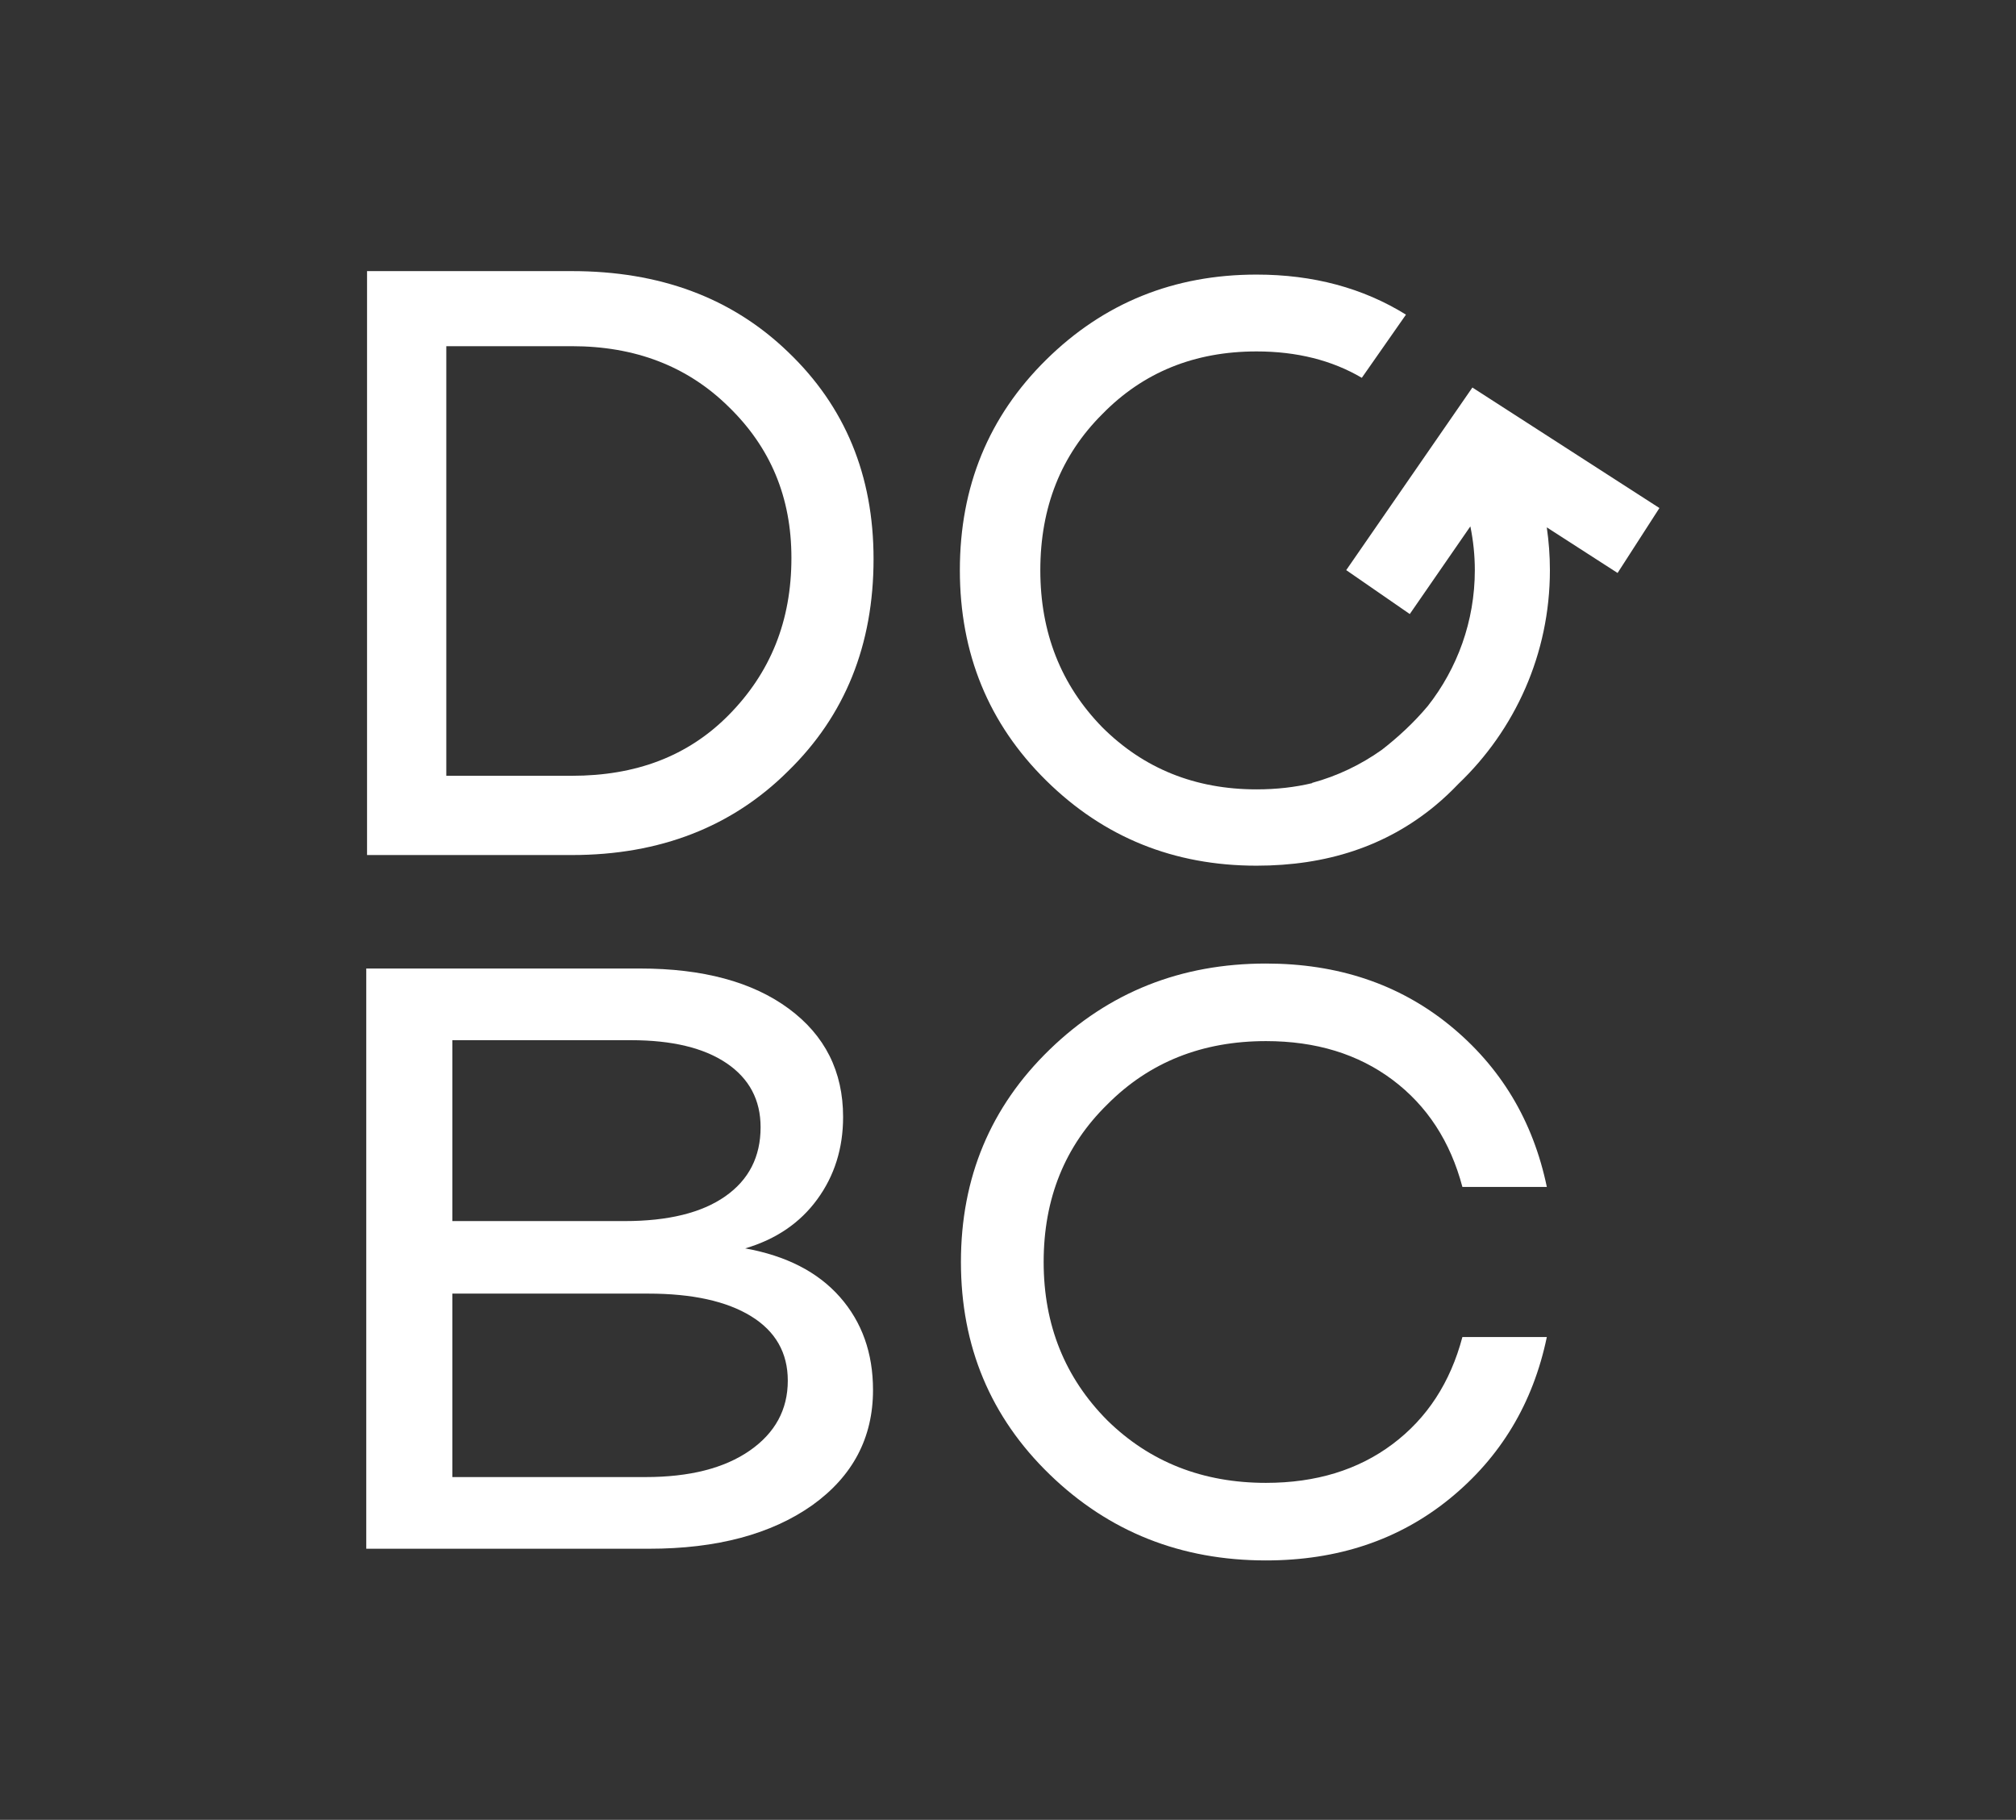 <svg enable-background="new 0 0 483.333 436.316" height="436.316" viewBox="0 0 483.333 436.316" width="483.333" xmlns="http://www.w3.org/2000/svg"><rect x="0" y="0" width="483.333" height="436.316" fill="#333333" stroke="none"/><g fill="#fff"><path d="m188.938 84.388c-13.532-13.048-30.811-19.388-51.84-19.388h-49.098v140h49.098c21.164 0 38.444-6.79 51.84-20.116 13.663-13.323 20.495-30.261 20.495-50.867 0-20.054-6.832-36.577-20.495-49.629m-14.266 87.081c-9.78 9.89-22.303 14.531-37.574 14.531h-30.098v-103h30.098c15.136 0 27.659 4.757 37.574 14.509 10.046 9.756 15.069 21.7 15.069 36.258 0 15.114-5.023 27.538-15.069 37.702"/><path d="m397.844 121.802-44.607-28.74-.229-.158-30.253 43.786 15.237 10.529 14.524-21.022c.69 3.394 1.07 6.9 1.07 10.495 0 12.275-4.21 23.579-11.258 32.558-3.342 4.008-7.243 7.579-11.034 10.521-5.008 3.561-10.652 6.281-16.735 7.932l.052.053c-4.152.998-8.602 1.498-13.357 1.498-14.736 0-27.061-4.994-36.972-14.871-9.914-10.14-14.868-22.714-14.868-37.662 0-15.078 4.954-27.568 14.868-37.445 9.777-10.008 22.104-15.02 36.972-15.02 9.656 0 18.066 2.112 25.239 6.326l10.585-15.147c-10.314-6.397-22.256-9.602-35.824-9.602-19.826 0-36.639 6.806-50.434 20.417-13.798 13.612-20.695 30.425-20.695 50.442 0 20.016 6.897 36.831 20.695 50.442 13.795 13.611 30.607 20.417 50.434 20.417 16.742 0 31.009-4.632 42.798-14.374 1.996-1.654 3.858-3.412 5.611-5.251 13.507-12.9 21.924-31.081 21.924-51.234 0-3.485-.262-6.908-.749-10.257l16.975 10.937z"/><path d="m178.659 299.307c9.852 1.773 17.422 5.66 22.712 11.66 5.288 6.003 7.933 13.435 7.933 22.299 0 11.456-4.856 20.662-14.562 27.618-9.855 6.956-22.895 10.433-39.121 10.433h-67.809v-139.112h65.636c15.068 0 26.95 3.206 35.644 9.615 8.693 6.413 13.04 15.072 13.04 25.982 0 7.502-2.065 14.083-6.194 19.741-4.13 5.661-9.889 9.582-17.279 11.764m-70.201-49.918v43.371h41.294c10.433 0 18.474-1.976 24.125-5.933 5.651-3.954 8.476-9.477 8.476-16.571 0-6.546-2.717-11.66-8.15-15.343-5.434-3.682-13.078-5.524-22.929-5.524zm0 104.744h46.293c10.575 0 18.909-2.113 24.994-6.342 6.086-4.227 9.128-9.82 9.128-16.776 0-6.68-2.934-11.83-8.802-15.445-5.868-3.611-14.093-5.422-24.668-5.422h-46.945z"/><path d="m303.51 355.523c11.982 0 22.104-3.098 30.367-9.298 8.264-6.196 13.839-14.756 16.733-25.67h20.242c-3.306 15.901-11.086 28.837-23.344 38.809-12.117 9.838-26.785 14.755-43.999 14.755-20.383 0-37.668-6.872-51.849-20.617-14.186-13.744-21.278-30.722-21.278-50.936 0-20.212 7.092-37.19 21.278-50.936 14.181-13.745 31.466-20.617 51.849-20.617 17.214 0 31.882 4.921 43.999 14.755 12.258 9.974 20.038 22.91 23.344 38.808h-20.242c-2.895-10.914-8.47-19.47-16.733-25.67-8.263-6.196-18.385-9.297-30.367-9.297-15.286 0-27.959 5.053-38.009 15.159-10.192 9.974-15.286 22.572-15.286 37.797 0 15.094 5.094 27.761 15.286 37.999 10.19 9.976 22.859 14.959 38.009 14.959"/></g><path d="m0 0h483.333v436.316h-483.333z" fill="none"/></svg>